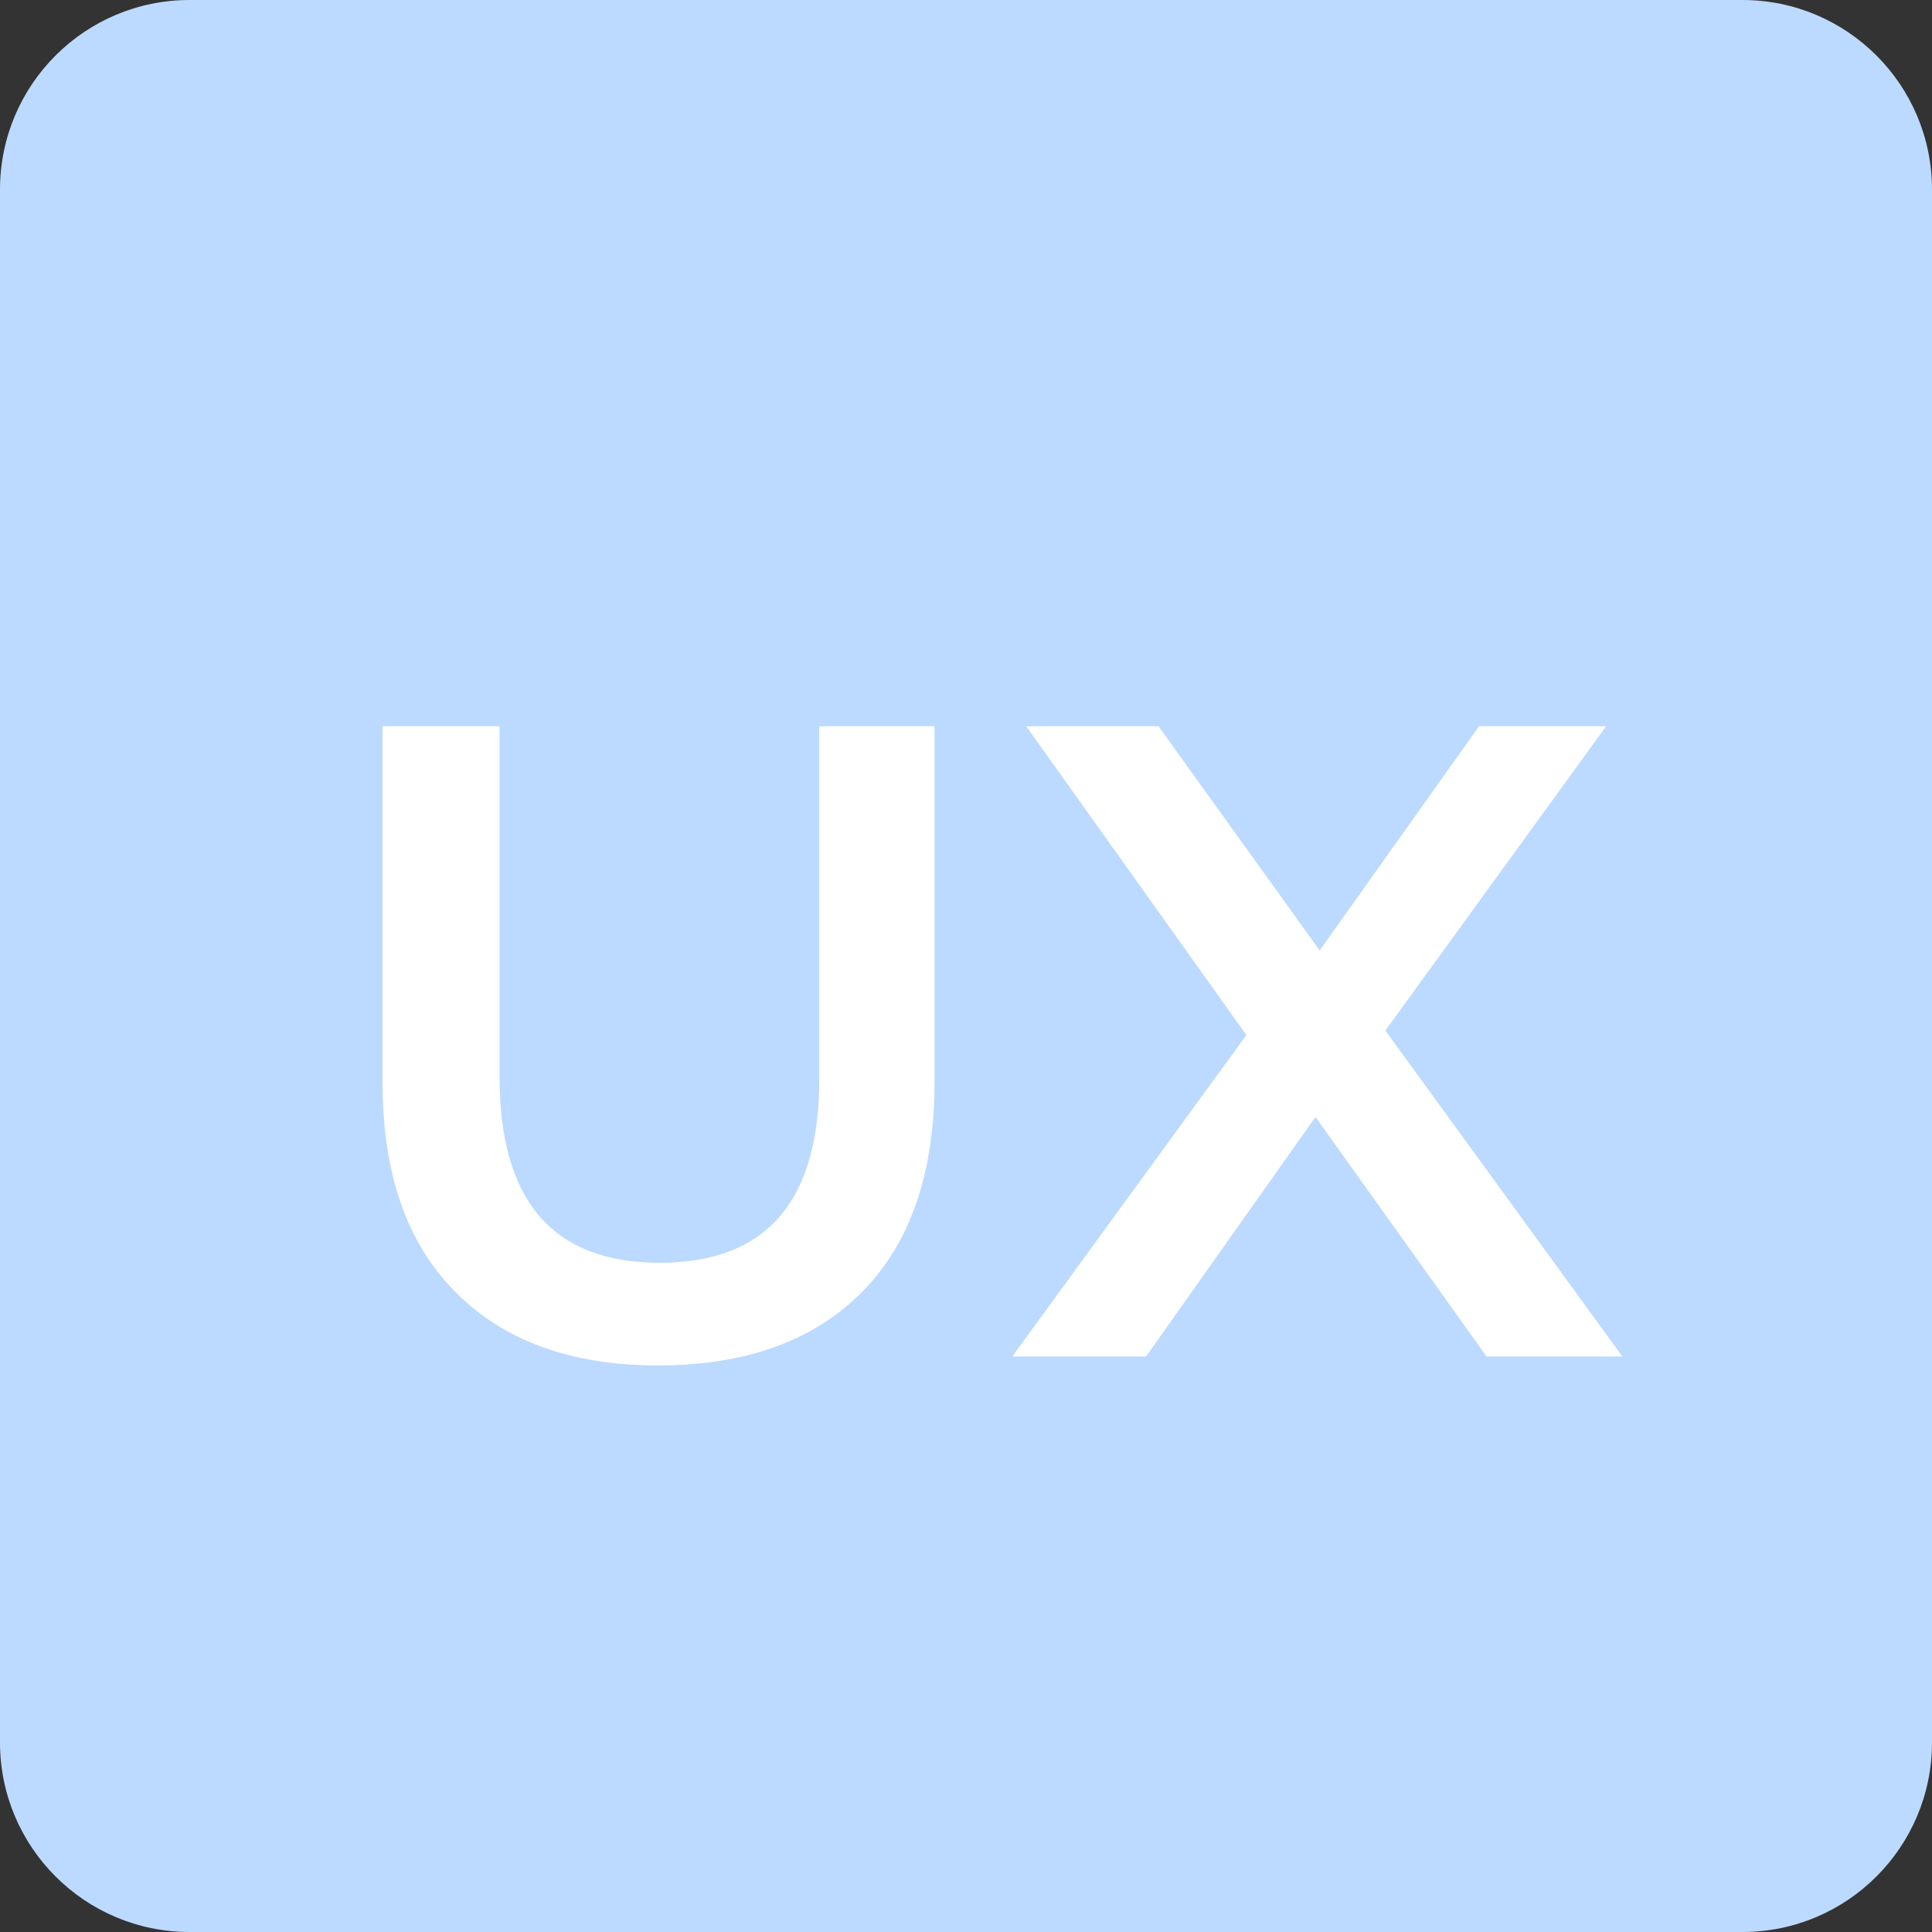 <svg width="29" height="29" viewBox="0 0 29 29" fill="none" xmlns="http://www.w3.org/2000/svg">
<rect x="0" y="0" width="29" height="29" fill="#333333" stroke="none"/>
<path d="M26.154 0H2.846C1.274 0 0 1.274 0 2.846V26.154C0 27.726 1.274 29 2.846 29H26.154C27.726 29 29 27.726 29 26.154V2.846C29 1.274 27.726 0 26.154 0Z" fill="#BCDAFF"/>
<path d="M6.837 19.394C6.105 18.661 5.741 17.61 5.742 16.239V10.901H7.499V16.172C7.499 18.027 8.301 18.955 9.904 18.955C11.507 18.955 12.305 18.027 12.298 16.172V10.901H14.027V16.239C14.027 17.61 13.664 18.661 12.938 19.394C12.212 20.127 11.193 20.494 9.881 20.496C8.579 20.496 7.564 20.129 6.837 19.394Z" fill="white"/>
<path d="M22.314 20.361L19.746 16.766L17.203 20.361H15.195L18.709 15.537L15.404 10.901H17.389L19.809 14.267L22.201 10.901H24.108L20.795 15.469L24.352 20.361H22.314Z" fill="white"/>
</svg>
